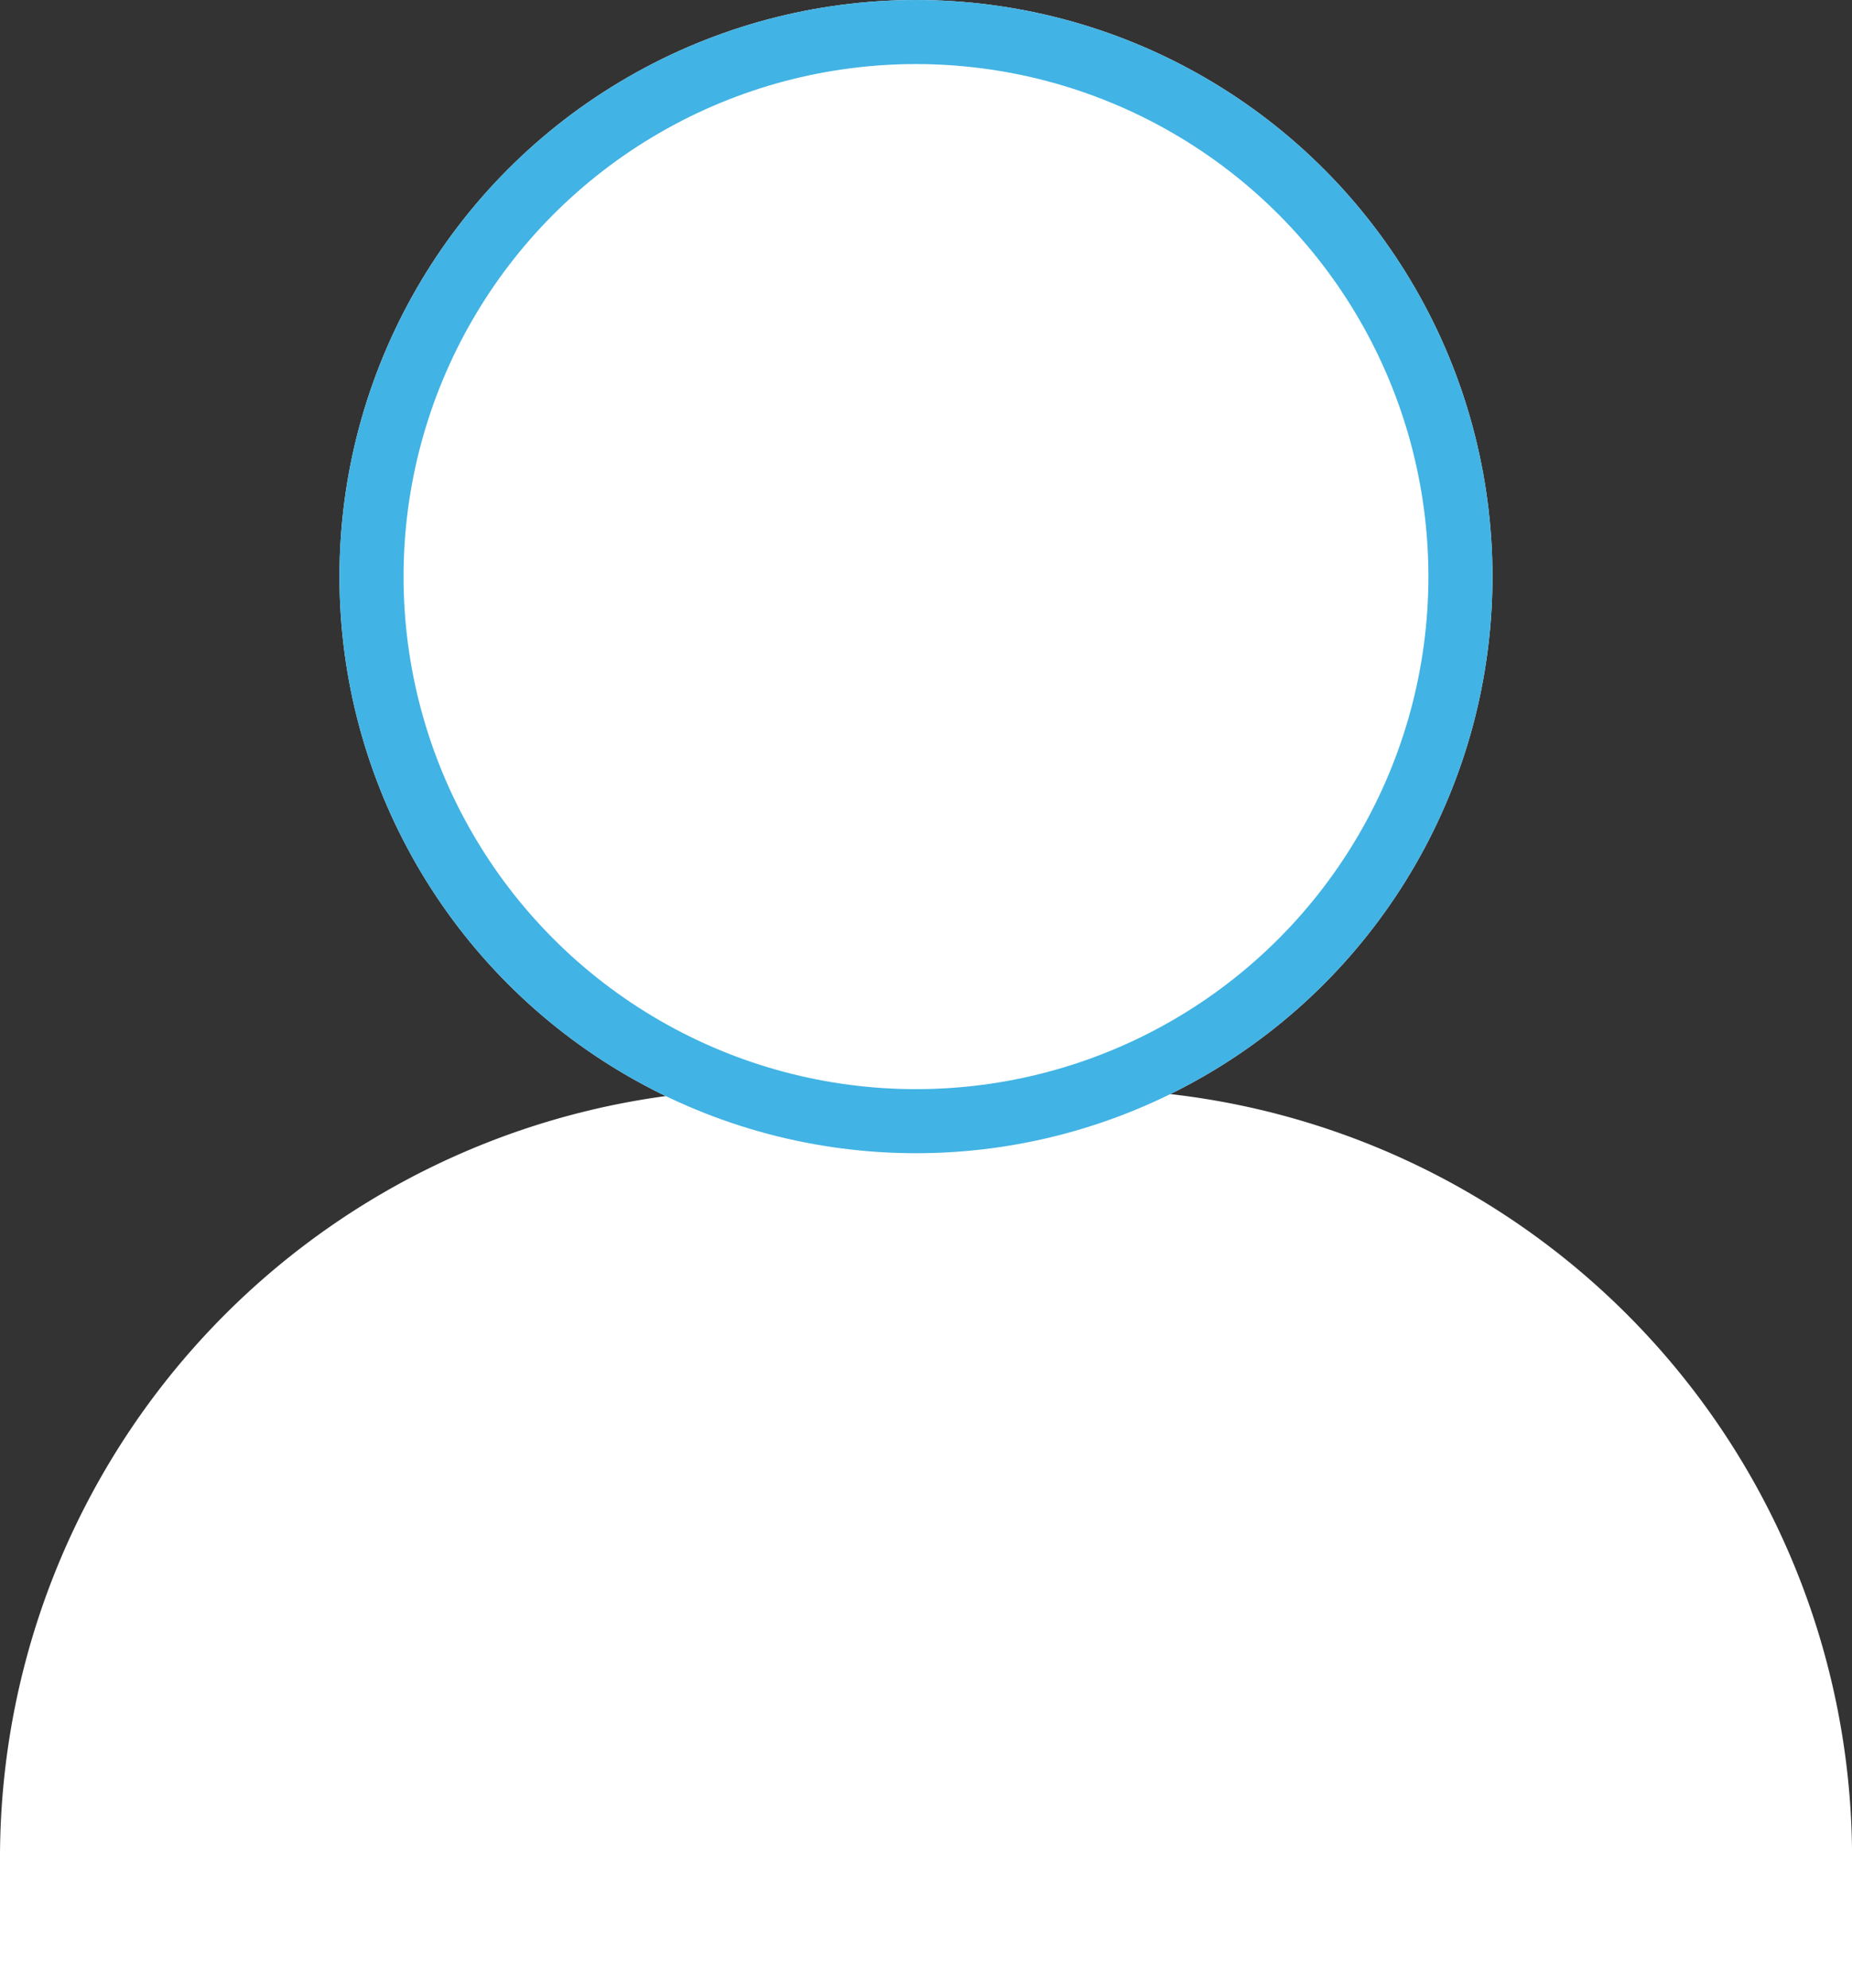 <svg xmlns="http://www.w3.org/2000/svg" width="28.913" height="31.031" viewBox="0 0 28.913 31.031">
  <rect x="0" y="0" width="28.913" height="31.031" fill="#333333" stroke="none"/>
  <g id="Gruppe_272" data-name="Gruppe 272" transform="translate(-204.403 -535.692)">
    <path id="Differenzmenge_17" data-name="Differenzmenge 17" d="M28.913,14.031H0V12A12,12,0,0,1,12,0h4.914a12,12,0,0,1,12,12v2.03Z" transform="translate(204.403 552.692)" fill="#fff"/>
    <g id="Ellipse_15" data-name="Ellipse 15" transform="translate(209.703 535.692)" fill="#fff" stroke="#41b3e4" stroke-width="1">
      <circle cx="9" cy="9" r="9" stroke="none"/>
      <circle cx="9" cy="9" r="8.5" fill="none"/>
    </g>
  </g>
</svg>
